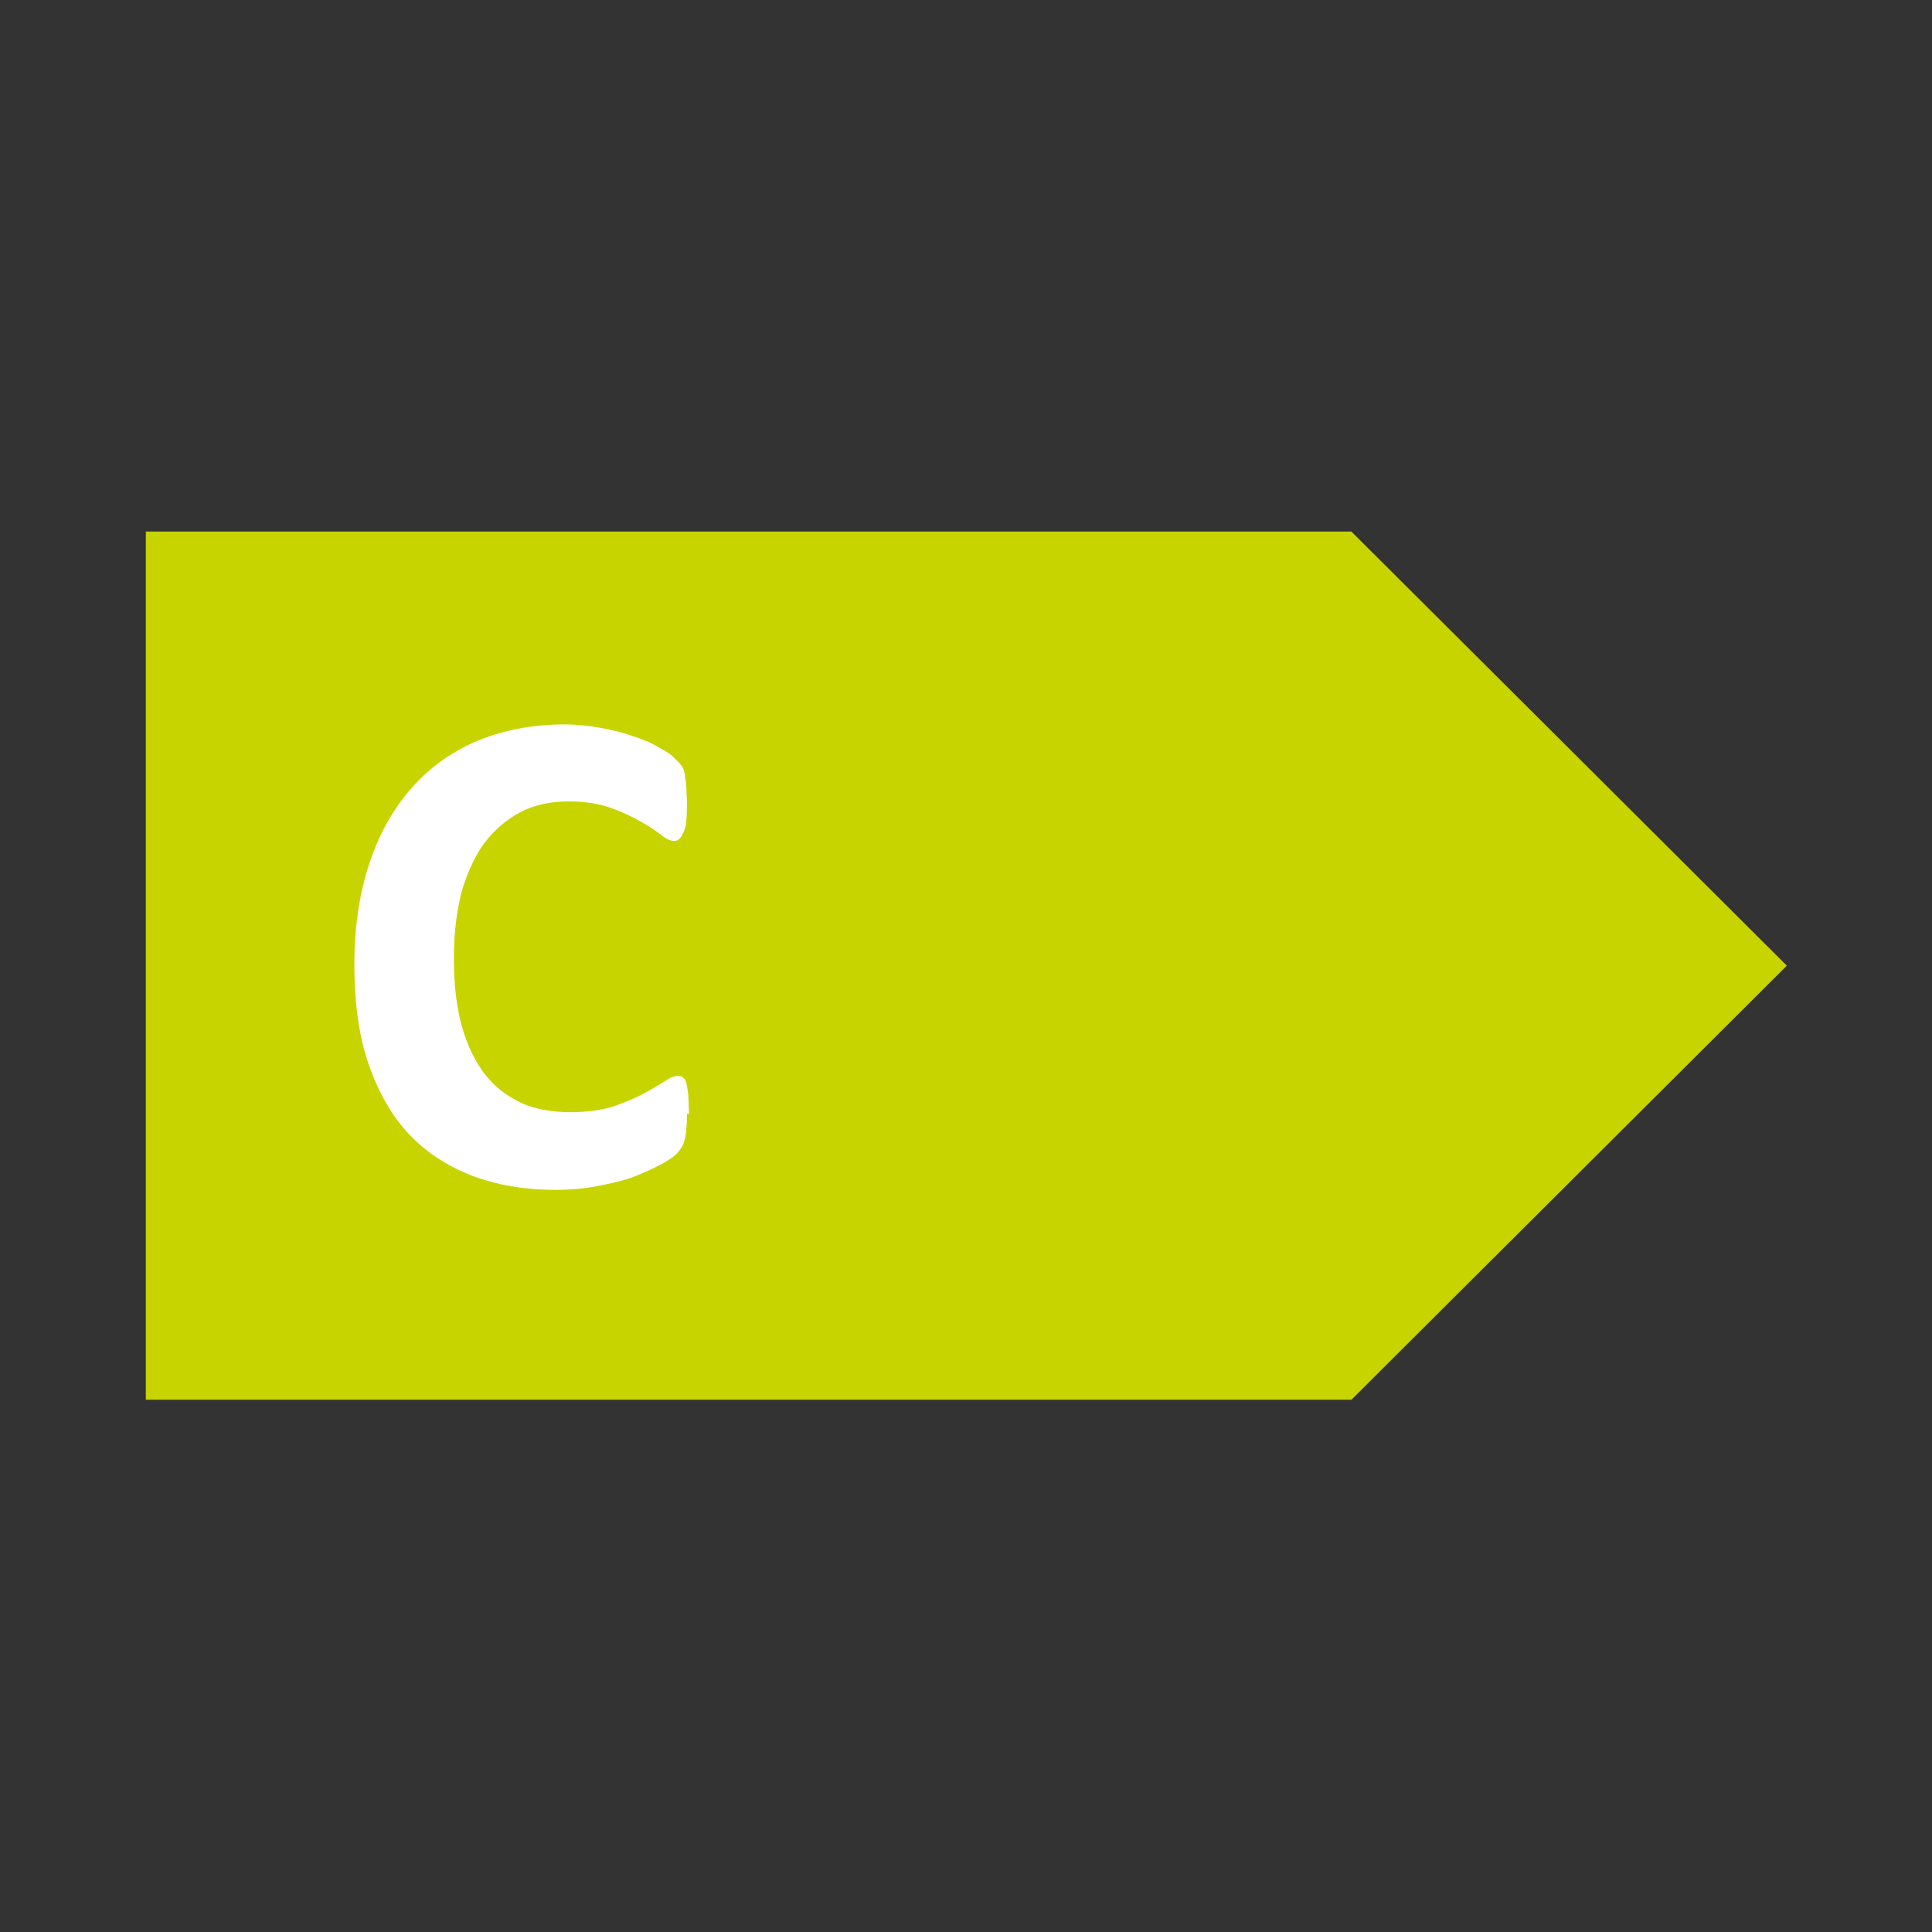<?xml version="1.0" encoding="UTF-8"?>
<svg id="Lager_1" data-name="Lager 1" xmlns="http://www.w3.org/2000/svg" xmlns:xlink="http://www.w3.org/1999/xlink" viewBox="0 0 28.35 28.35">
  <rect x="0" y="0" width="28.35" height="28.35" fill="#333333" stroke="none"/>
  <defs>
    <style>
      .cls-1 {
        fill: #c8d400;
      }

      .cls-1, .cls-2, .cls-3 {
        stroke-width: 0px;
      }

      .cls-2 {
        fill: none;
      }

      .cls-4 {
        clip-path: url(#clippath-1);
      }

      .cls-5 {
        clip-path: url(#clippath);
      }

      .cls-3 {
        fill: #fff;
      }
    </style>
    <clipPath id="clippath">
      <rect class="cls-2" x="2.14" y="7.8" width="24.08" height="12.74"/>
    </clipPath>
    <clipPath id="clippath-1">
      <rect class="cls-2" x="2.14" y="7.8" width="24.08" height="12.74"/>
    </clipPath>
  </defs>
  <g id="Energiklass_C" data-name="Energiklass C">
    <g class="cls-5">
      <polygon class="cls-1" points="2.14 7.8 2.14 20.54 19.83 20.54 26.22 14.17 19.83 7.8 2.14 7.8"/>
      <g class="cls-4">
        <path class="cls-3" d="M10.08,16.34c0,.09,0,.16-.01.22,0,.06-.01.11-.02.15-.01.04-.02.08-.04.11-.02.03-.04.07-.08.11-.04.04-.11.09-.22.15-.11.06-.24.12-.39.18-.15.06-.33.1-.53.14-.2.04-.41.06-.64.06-.45,0-.86-.07-1.23-.21-.36-.14-.68-.35-.93-.62-.26-.28-.45-.63-.59-1.04-.14-.42-.2-.9-.2-1.45s.08-1.06.23-1.5c.15-.44.36-.8.63-1.1.27-.3.59-.52.97-.68.38-.15.8-.23,1.25-.23.18,0,.36.02.53.05.17.03.33.07.47.12.15.05.28.1.39.17.12.06.2.12.24.17.05.04.08.08.1.11.02.03.03.07.04.12,0,.05.02.11.02.17,0,.06.01.14.01.24,0,.1,0,.19-.01.26,0,.07-.02.13-.04.17-.02.05-.04.08-.06.1-.02.02-.05.03-.08.03-.05,0-.12-.03-.19-.09-.08-.06-.18-.13-.31-.2-.12-.07-.27-.14-.44-.2-.17-.06-.38-.09-.61-.09-.26,0-.5.05-.71.16-.2.11-.38.26-.53.46-.14.2-.25.44-.33.72-.07.28-.11.6-.11.96,0,.39.04.73.12,1.01.08.28.2.52.34.7.15.19.33.32.54.42.21.09.45.13.71.13.24,0,.45-.03.62-.08.17-.06.32-.12.45-.19.13-.07.23-.13.31-.18.08-.06.14-.08.19-.08.03,0,.06,0,.08.02.02.01.04.04.05.08.01.04.02.1.03.17,0,.07.01.17.01.29Z"/>
      </g>
    </g>
  </g>
</svg>